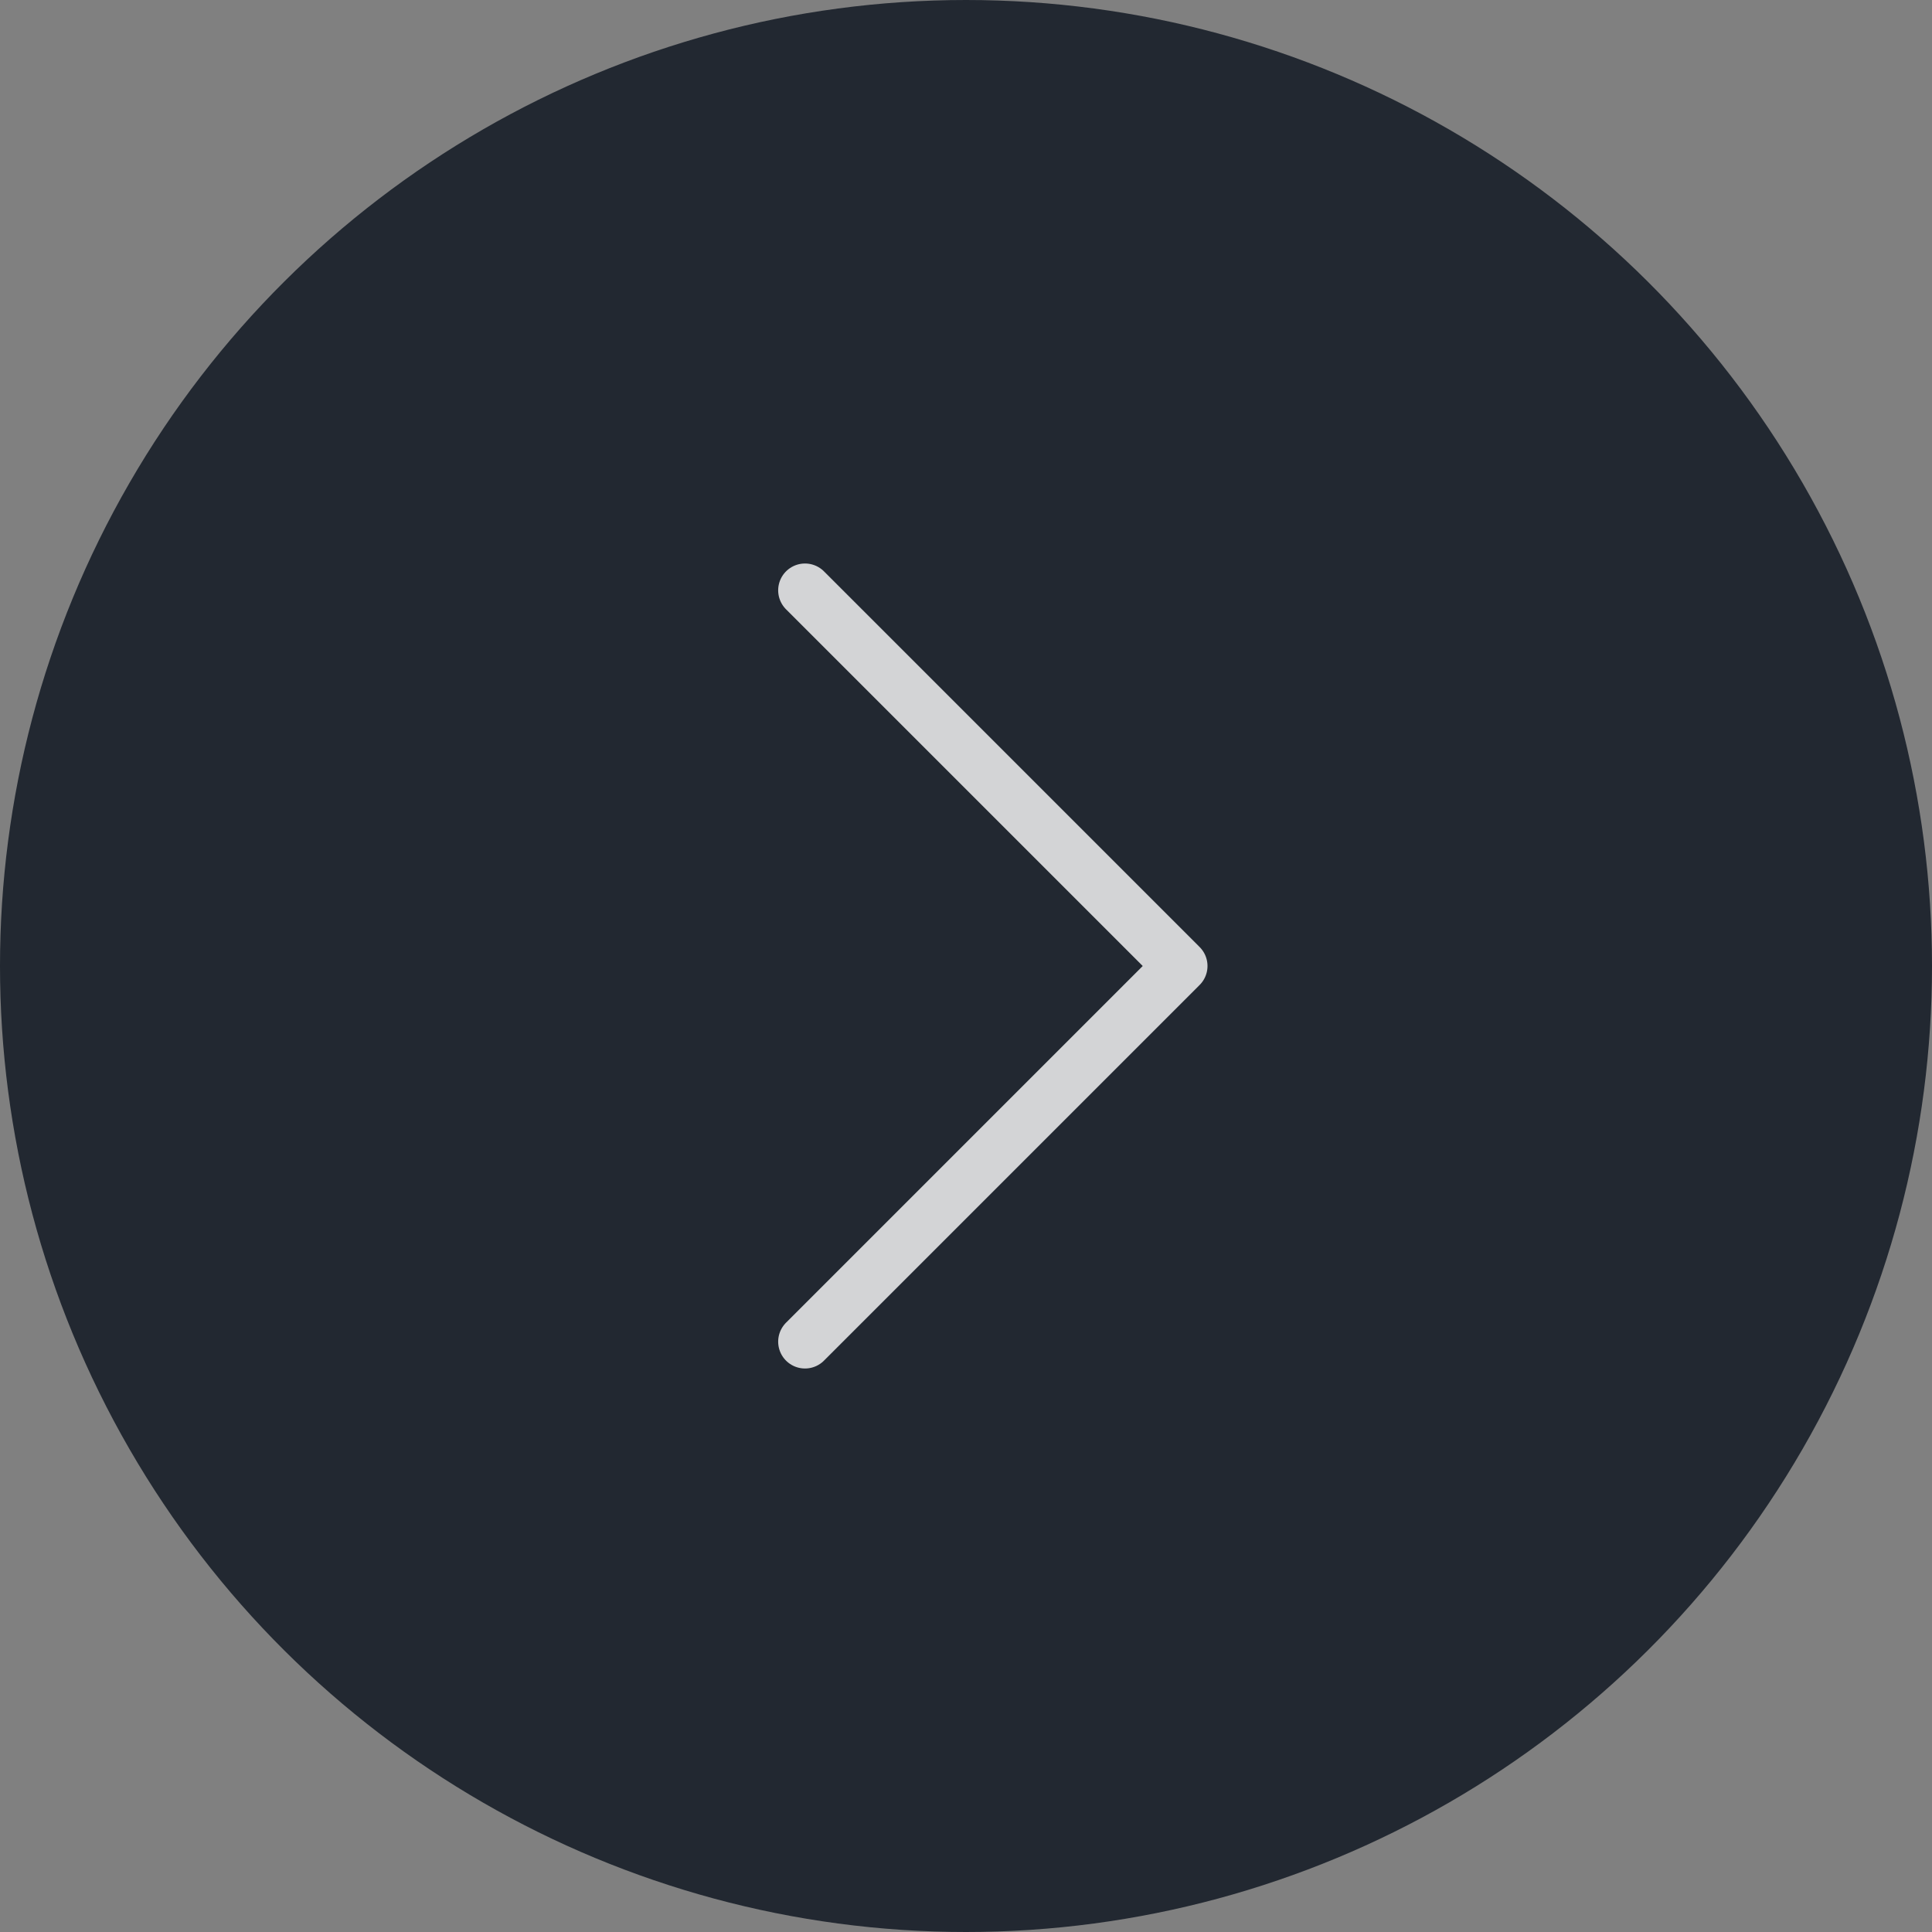 <svg width="36" height="36" viewBox="0 0 36 36" fill="none" xmlns="http://www.w3.org/2000/svg">
<rect x="0" y="0" width="36" height="36" fill="#808080" stroke="none"/>
<g id="Group 164">
<circle id="Ellipse 17" cx="18" cy="18" r="18" transform="rotate(-90 18 18)" fill="#222831"/>
<path id="Chevron" opacity="0.8" d="M15 25L22 18L15 11" stroke="white" stroke-linecap="round" stroke-linejoin="round"/>
</g>
</svg>
